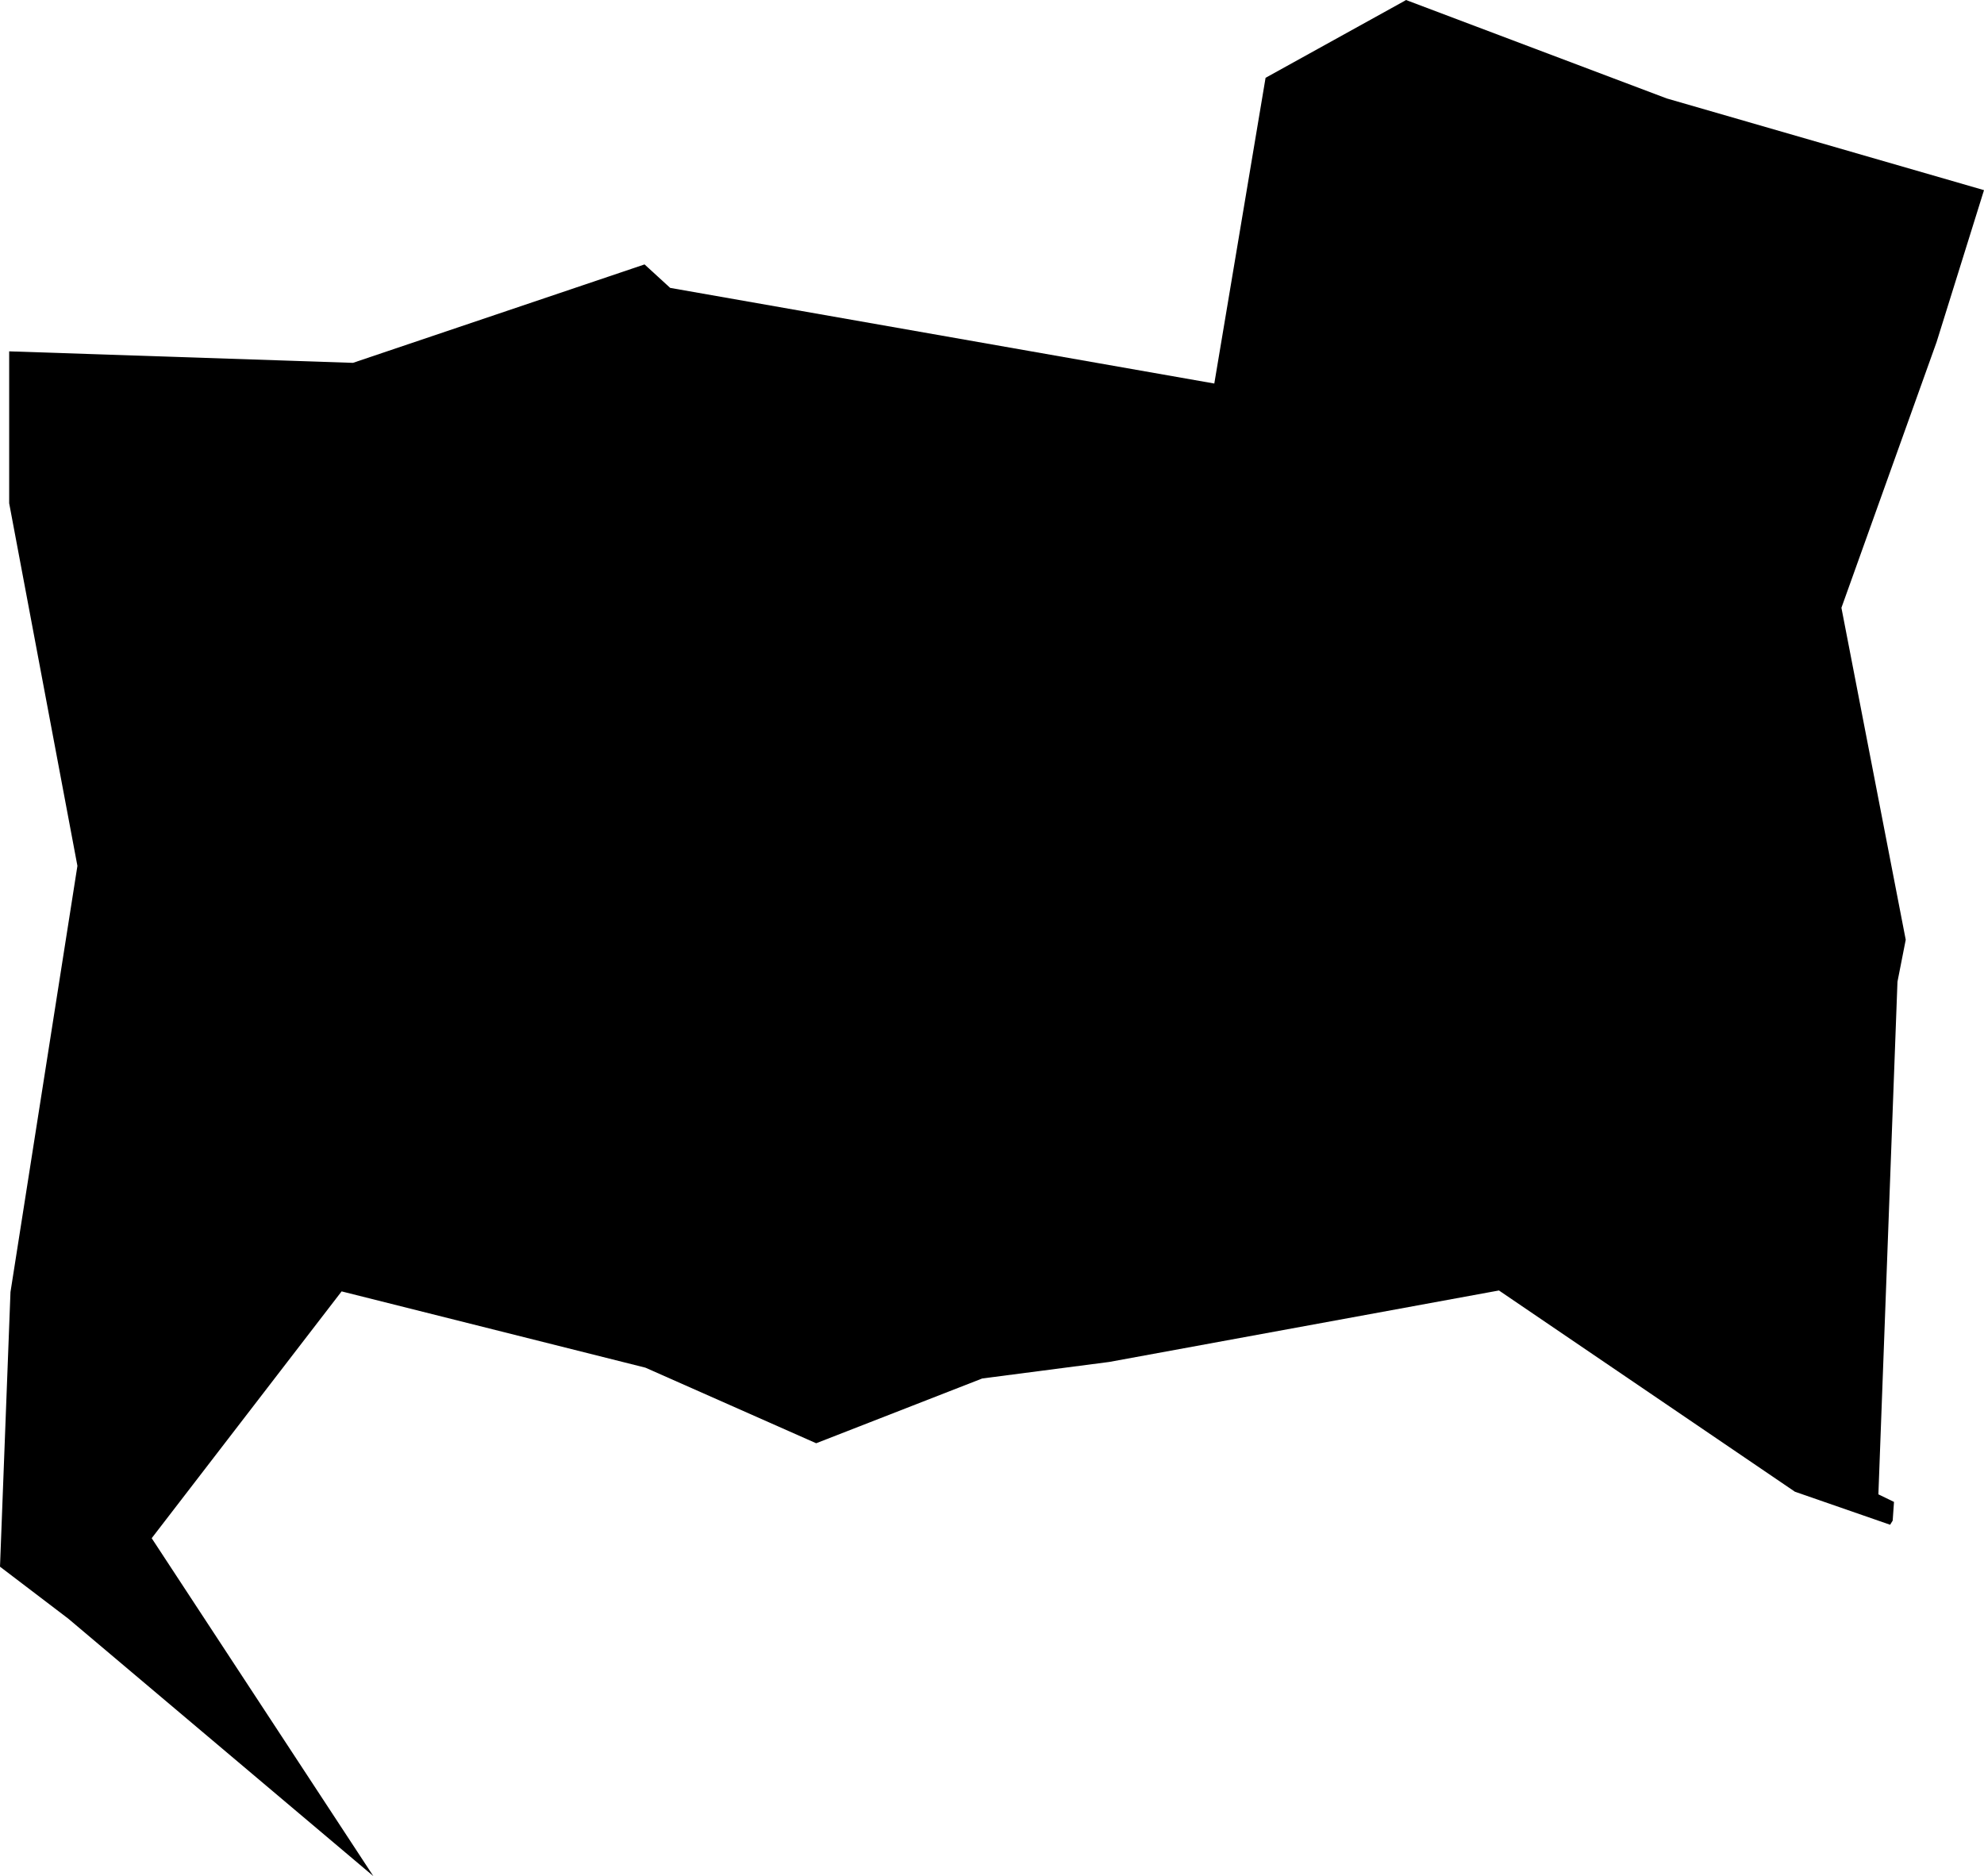 <svg width="1024" height="968.344" class="wof-campus" edtf:cessation="" edtf:inception="" id="wof-%!s(int64=102525535)" mz:is_ceased="-1" mz:is_current="1" mz:is_deprecated="-1" mz:is_superseded="0" mz:is_superseding="0" mz:latitude="39.505219" mz:longitude="-119.772167" mz:max_latitude="39.520336" mz:max_longitude="-119.754501" mz:min_latitude="39.4874" mz:min_longitude="-119.78933" mz:uri="https://data.whosonfirst.org/102/525/535/102525535.geojson" viewBox="0 0 1024.00 968.34" wof:belongsto="85688531,102191575,85633793,85974779,102081533" wof:country="US" wof:id="102525535" wof:lastmodified="1652218117" wof:name="Reno-Tahoe International Airport" wof:parent_id="85974779" wof:path="102/525/535/102525535.geojson" wof:placetype="campus" wof:repo="sfomuseum-data-whosonfirst" wof:superseded_by="" wof:supersedes="" xmlns="http://www.w3.org/2000/svg" xmlns:edtf="x-urn:namespaces#edtf" xmlns:mz="x-urn:namespaces#mz" xmlns:wof="x-urn:namespaces#wof"><path d="M976.871 784.854,975.548 787,926.419 769.948,773.652 666.075,572.463 702.973,506.958 711.499,421.254 744.928,333.111 705.913,176.317 666.545,78.294 793.939,192.693 968.344,35.222 835.453,0 808.639,5.41 666.869,39.956 446.921,4.734 259.756,4.734 181.344,182.167 187.283,332.67 136.478,345.9 148.592,626.737 197.955,653.197 40.161,724.759 0.559,725.67 0,860.238 50.805,1024 98.14,999.539 176.522,950.41 313.706,983.603 485.054,979.34 506.723,969.491 771.3,977.547 775.211,976.871 784.854 Z"/></svg>